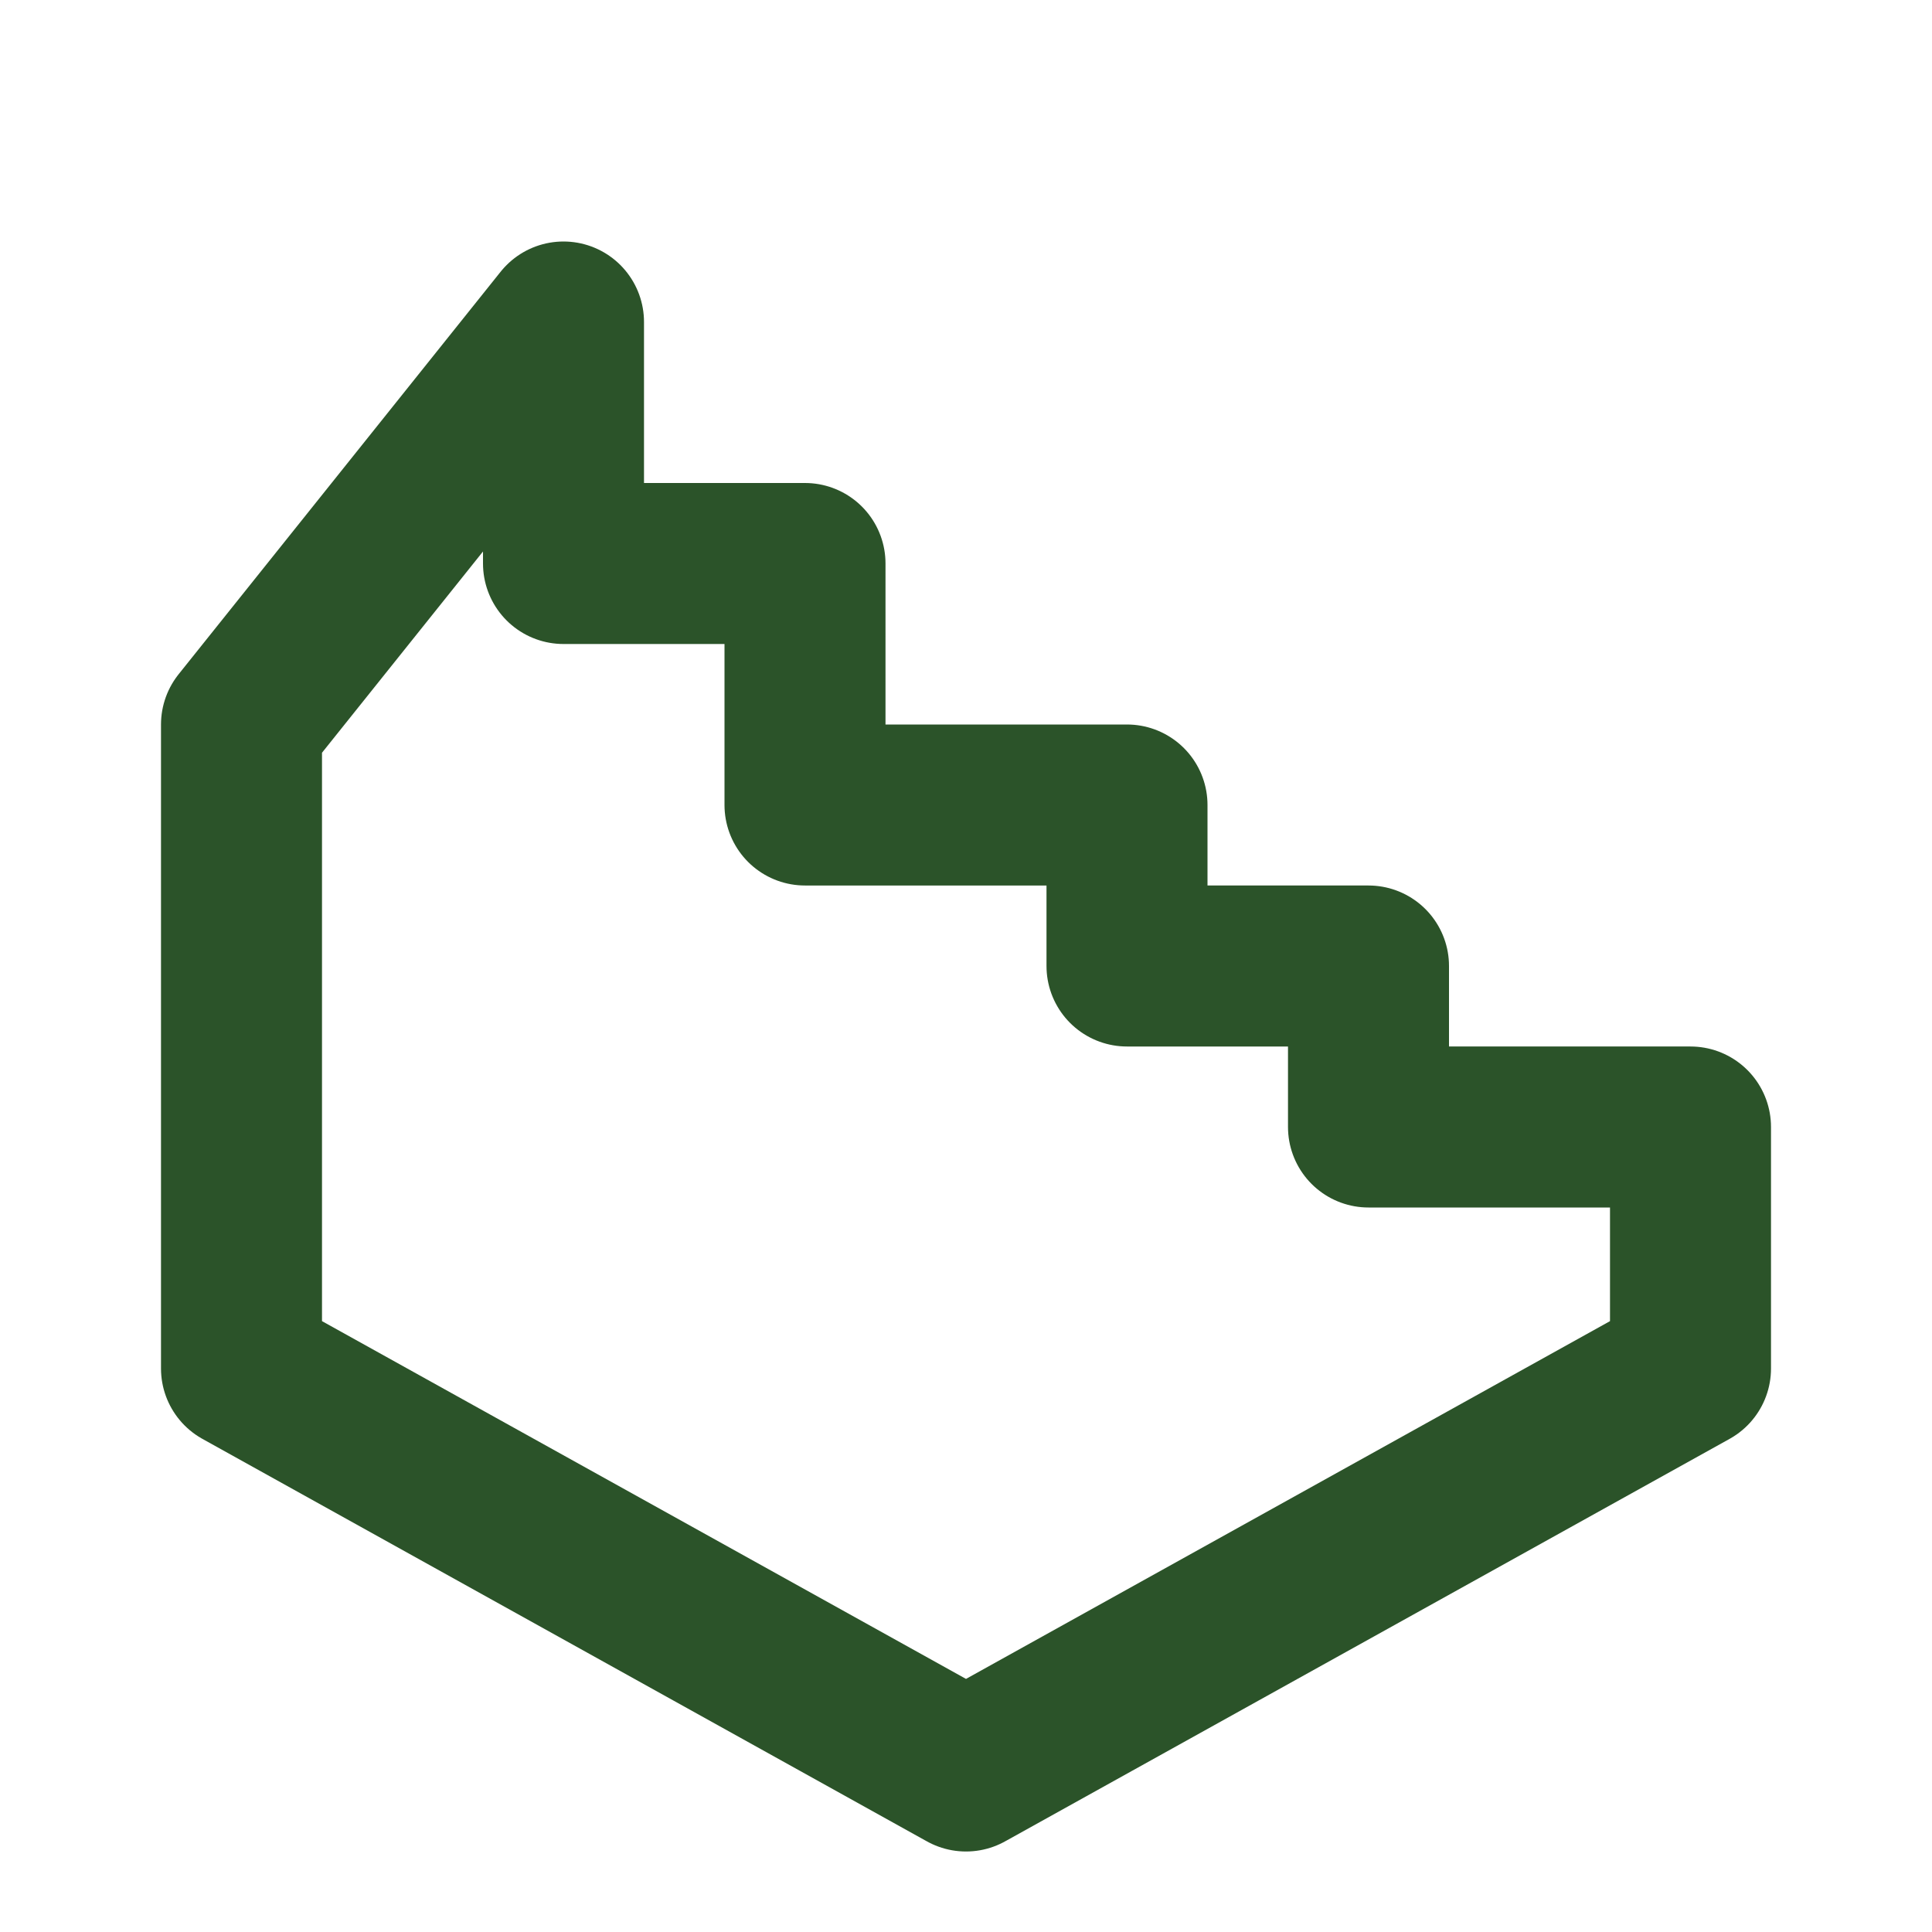 <svg xmlns="http://www.w3.org/2000/svg" width="24" height="24" viewBox="0 0 24 24" fill="none" stroke="#2B5329" stroke-width="2" stroke-linecap="round" stroke-linejoin="round">
  <path d="M3 17l9 5 9-5v-3h-4v-2h-3v-2h-4V7h-3V4L3 9v8z"/>
</svg>